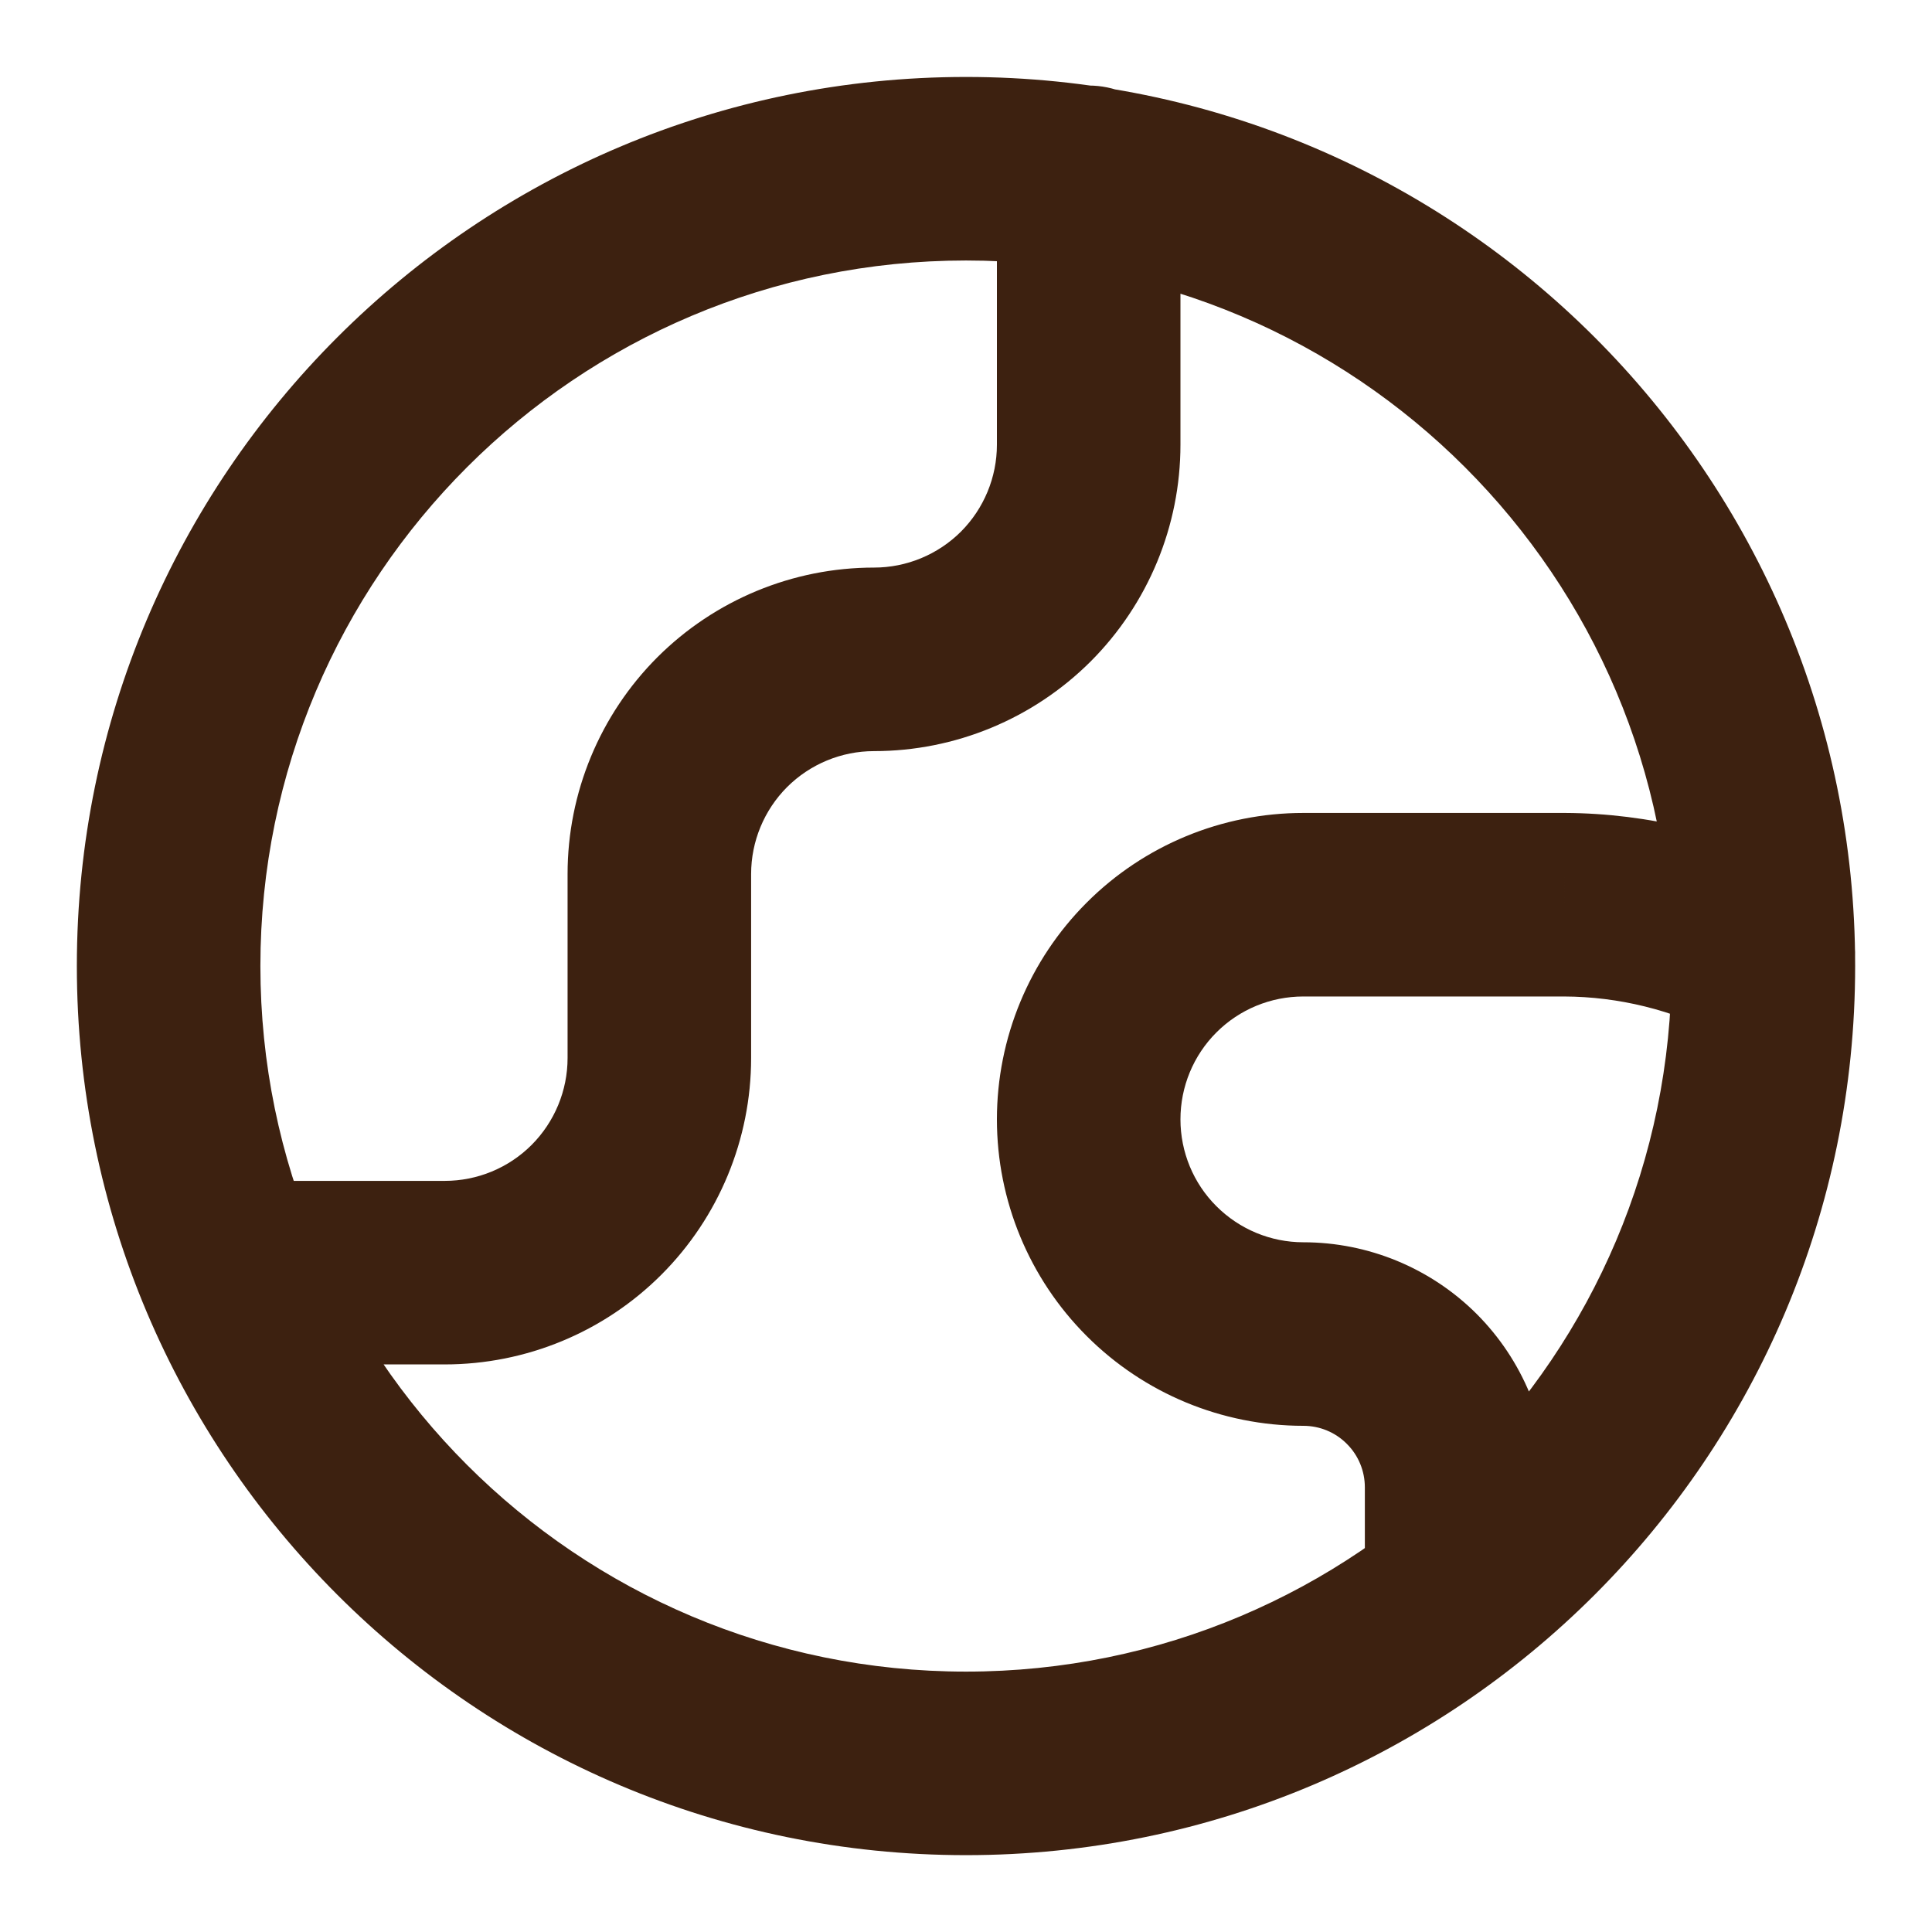 <svg width="18" height="18" viewBox="0 0 18 18" fill="none" xmlns="http://www.w3.org/2000/svg">
<path d="M2.143 11.002C1.671 11.002 1.288 11.385 1.288 11.857C1.288 12.329 1.671 12.712 2.143 12.712V11.002ZM8.143 6.143V5.288V6.143ZM10.998 1.652C10.998 1.179 10.615 0.797 10.143 0.797C9.671 0.797 9.288 1.179 9.288 1.652H10.998ZM16.035 9.645C16.454 9.862 16.97 9.699 17.188 9.28C17.405 8.86 17.241 8.344 16.822 8.127L16.035 9.645ZM14.577 8.429L14.582 7.574H14.577V8.429ZM12.143 8.429V7.574V8.429ZM12.143 12.429V13.284V12.429ZM12.716 14.851C12.716 15.324 13.099 15.707 13.571 15.707C14.044 15.707 14.426 15.324 14.426 14.851H12.716ZM15.574 9C15.574 12.631 12.63 15.574 9 15.574V17.284C13.575 17.284 17.284 13.575 17.284 9H15.574ZM9 15.574C5.37 15.574 2.426 12.631 2.426 9H0.716C0.716 13.575 4.425 17.284 9 17.284V15.574ZM2.426 9C2.426 5.37 5.37 2.427 9 2.427V0.717C4.425 0.717 0.716 4.425 0.716 9H2.426ZM9 2.427C12.63 2.427 15.574 5.37 15.574 9H17.284C17.284 4.425 13.575 0.717 9 0.717V2.427ZM2.143 12.712H4.143V11.002H2.143V12.712ZM4.143 12.712C4.9 12.712 5.626 12.412 6.162 11.876L4.953 10.667C4.738 10.882 4.447 11.002 4.143 11.002V12.712ZM6.162 11.876C6.697 11.341 6.998 10.614 6.998 9.857H5.288C5.288 10.161 5.167 10.452 4.953 10.667L6.162 11.876ZM6.998 9.857V8.143H5.288V9.857H6.998ZM6.998 8.143C6.998 7.839 7.119 7.548 7.333 7.333L6.124 6.124C5.589 6.66 5.288 7.386 5.288 8.143H6.998ZM7.333 7.333C7.548 7.119 7.839 6.998 8.143 6.998V5.288C7.386 5.288 6.66 5.589 6.124 6.124L7.333 7.333ZM8.143 6.998C8.9 6.998 9.626 6.697 10.162 6.162L8.953 4.953C8.738 5.167 8.447 5.288 8.143 5.288V6.998ZM10.162 6.162C10.697 5.626 10.998 4.9 10.998 4.143H9.288C9.288 4.447 9.167 4.738 8.953 4.953L10.162 6.162ZM10.998 4.143V1.652H9.288V4.143H10.998ZM16.822 8.127C16.13 7.768 15.362 7.578 14.582 7.574L14.572 9.284C15.082 9.286 15.583 9.41 16.035 9.645L16.822 8.127ZM14.577 7.574H12.143V9.284H14.577V7.574ZM12.143 7.574C11.386 7.574 10.659 7.874 10.124 8.41L11.333 9.619C11.548 9.404 11.839 9.284 12.143 9.284V7.574ZM10.124 8.41C9.589 8.945 9.288 9.671 9.288 10.429H10.998C10.998 10.125 11.118 9.834 11.333 9.619L10.124 8.41ZM9.288 10.429C9.288 11.186 9.589 11.912 10.124 12.447L11.333 11.238C11.118 11.024 10.998 10.732 10.998 10.429H9.288ZM10.124 12.447C10.659 12.983 11.386 13.284 12.143 13.284V11.574C11.839 11.574 11.548 11.453 11.333 11.238L10.124 12.447ZM12.143 13.284C12.295 13.284 12.441 13.344 12.548 13.452L13.758 12.242C13.329 11.814 12.748 11.574 12.143 11.574V13.284ZM12.548 13.452C12.656 13.559 12.716 13.705 12.716 13.857H14.426C14.426 13.252 14.186 12.671 13.758 12.242L12.548 13.452ZM12.716 13.857V14.851H14.426V13.857H12.716Z" fill="#3D2110"/>
</svg>
